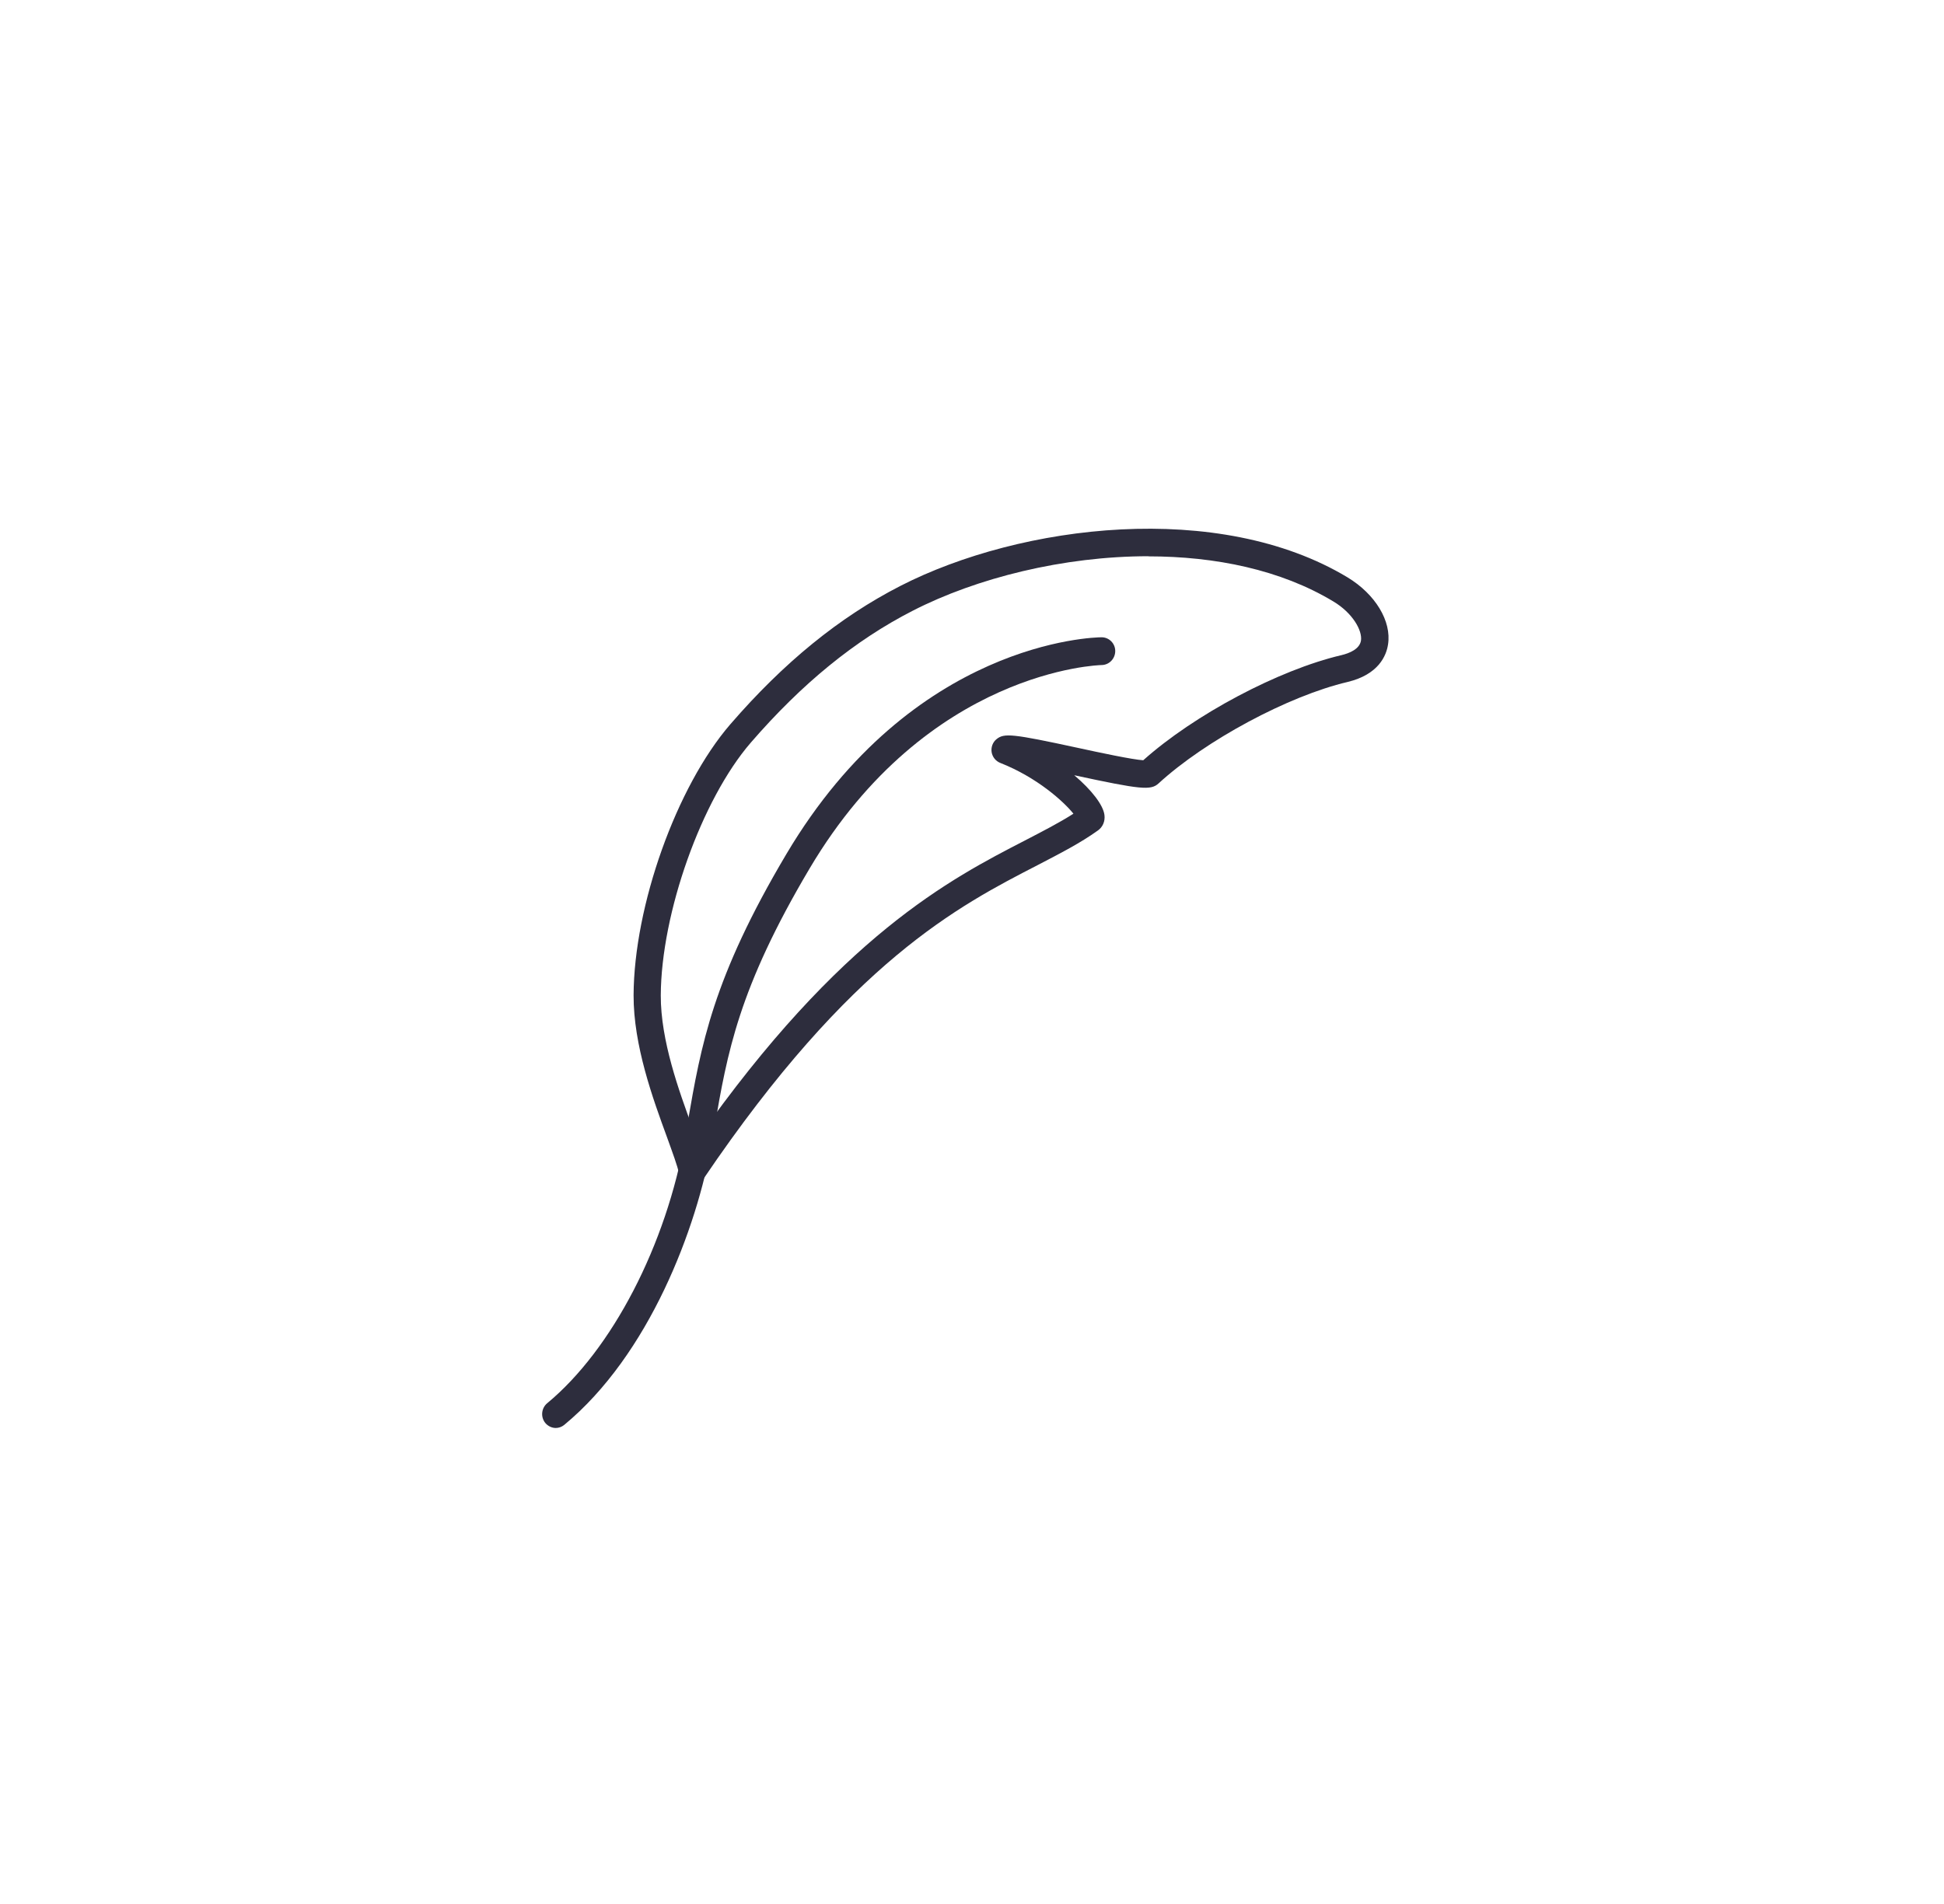 <svg width="147" height="144" viewBox="0 0 147 144" fill="none" xmlns="http://www.w3.org/2000/svg">
<g clip-path="url(#clip0_1_220)">
<path d="M52.352 89.599C52.29 89.599 52.218 89.599 52.156 89.578C51.753 89.494 51.432 89.179 51.35 88.769C51.226 88.161 50.854 87.174 50.441 86.019C49.367 83.091 47.9 79.07 47.91 75.27C47.941 68.499 51.154 59.493 55.223 54.78C59.272 50.098 63.476 46.676 68.083 44.314C77.225 39.633 92.181 37.817 101.891 43.663C103.998 44.934 105.238 46.981 104.959 48.744C104.835 49.563 104.267 51.011 101.901 51.578C97.429 52.628 91.148 55.998 87.606 59.252C87.017 59.787 86.294 59.724 81.232 58.632C82.555 59.755 83.422 60.889 83.515 61.635C83.577 62.107 83.391 62.548 83.019 62.81C81.687 63.765 80.189 64.532 78.454 65.434C72.504 68.499 64.344 72.698 53.209 89.137C53.013 89.42 52.693 89.588 52.362 89.588L52.352 89.599ZM86.852 42.068C80.427 42.068 73.857 43.706 69.013 46.193C64.644 48.429 60.646 51.694 56.773 56.166C53.044 60.48 49.997 69.056 49.966 75.281C49.955 78.692 51.34 82.503 52.362 85.284C52.476 85.61 52.589 85.914 52.693 86.208C63.549 70.756 71.905 66.453 77.504 63.566C78.877 62.852 80.106 62.222 81.17 61.54C80.437 60.627 78.433 58.8 75.634 57.698C75.293 57.562 75.045 57.257 74.983 56.879C74.931 56.512 75.066 56.134 75.355 55.903C75.933 55.431 76.564 55.494 81.47 56.554C83.154 56.921 85.622 57.446 86.449 57.499C90.301 54.056 96.685 50.665 101.426 49.552C102.046 49.405 102.81 49.09 102.913 48.45C103.027 47.684 102.283 46.361 100.827 45.49C96.84 43.086 91.882 42.078 86.841 42.078L86.852 42.068Z" fill="#2D2D3D"/>
<path d="M42.033 108C41.733 108 41.434 107.864 41.227 107.612C40.866 107.16 40.938 106.499 41.372 106.132C46.288 102.069 50.389 94.154 51.815 85.988L52.001 84.896C53.013 79.049 53.88 74 59.469 64.584C69.013 48.503 82.72 48.198 83.298 48.198C83.866 48.198 84.331 48.66 84.331 49.237C84.331 49.815 83.877 50.287 83.308 50.298C83.164 50.298 70.139 50.644 61.225 65.676C55.833 74.766 54.996 79.637 54.025 85.274L53.839 86.365C52.693 92.926 49.077 102.468 42.663 107.769C42.467 107.927 42.239 108 42.012 108H42.033Z" fill="#2D2D3D"/>
</g>
<defs>
<clipPath id="clip0_1_220">
<rect width="64" height="68" fill="white" transform="translate(41 40)"/>
</clipPath>
</defs>
</svg>
